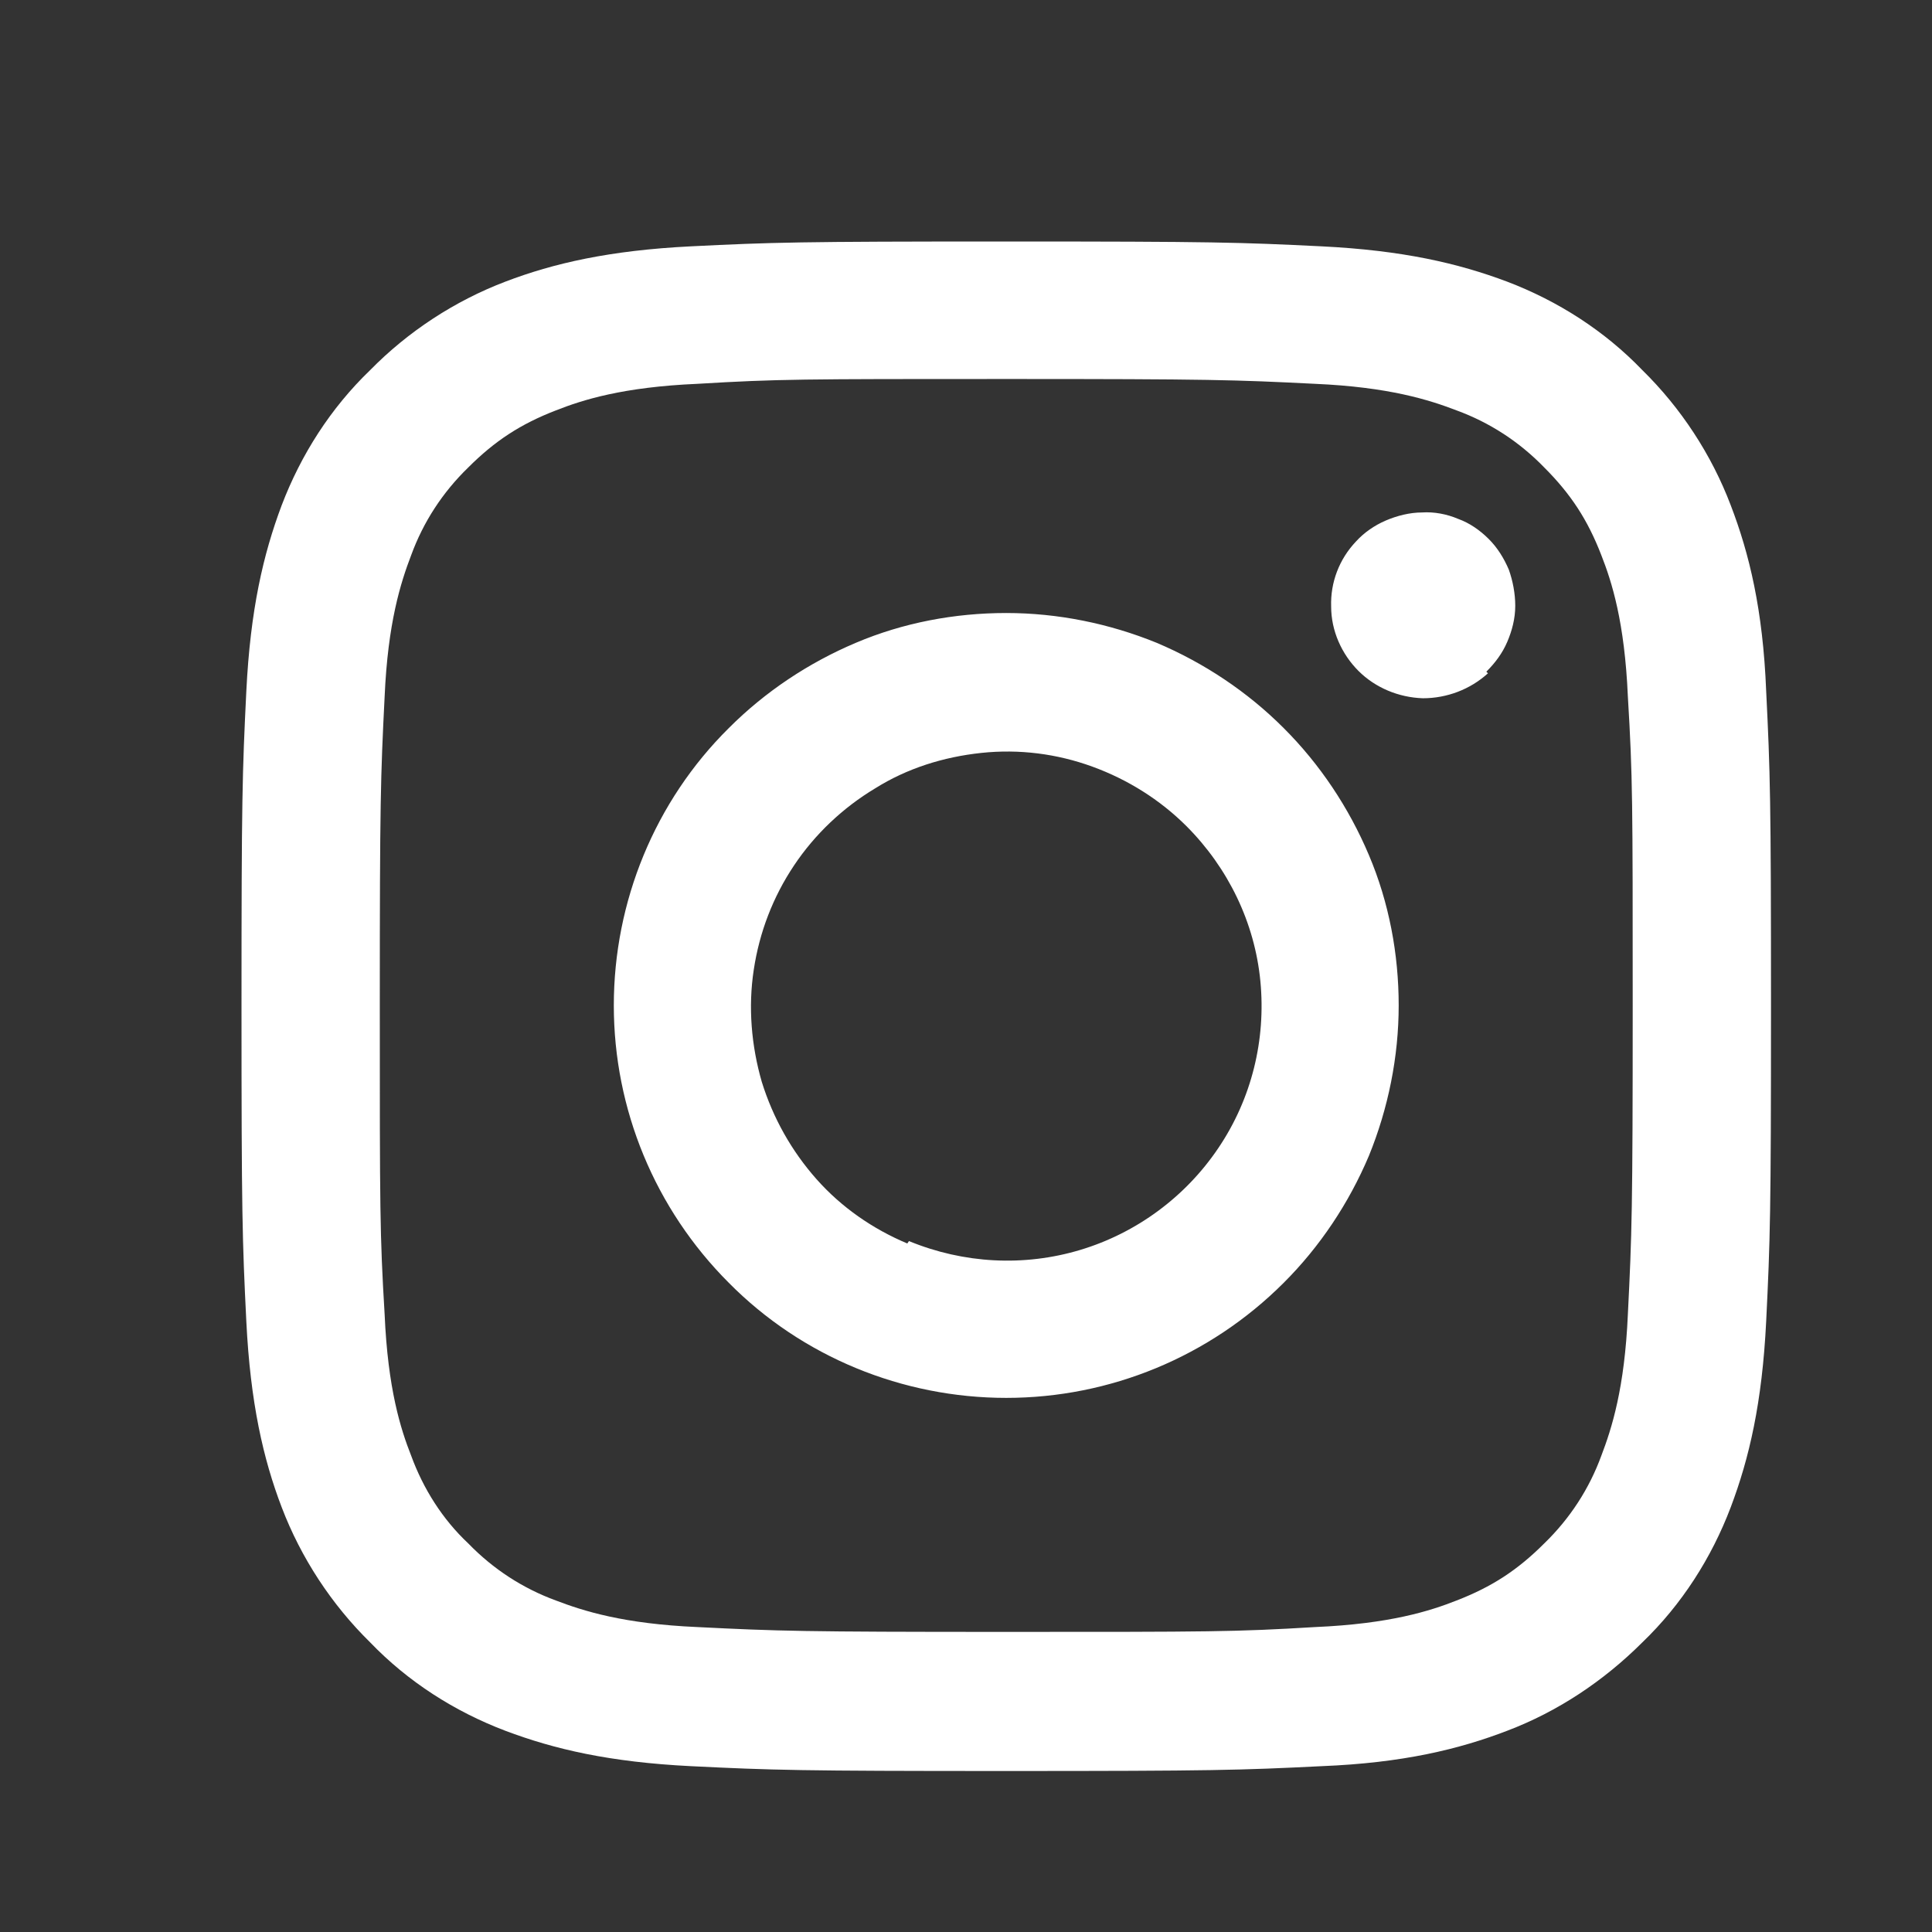 <svg width="24" height="24" viewBox="0 0 24 24" fill="none" xmlns="http://www.w3.org/2000/svg">
<rect x="0" y="0" width="24" height="24" fill="#333333" stroke="none"/>
<path fill-rule="evenodd" clip-rule="evenodd" d="M8.584 3.06C9.593 3.01 9.923 3 12.5 3C15.077 3 15.397 3.01 16.416 3.06C17.425 3.11 18.114 3.27 18.723 3.499C19.353 3.739 19.932 4.109 20.402 4.598C20.881 5.068 21.261 5.647 21.5 6.277C21.73 6.876 21.9 7.575 21.94 8.584C21.99 9.593 22 9.923 22 12.5C22 15.077 21.99 15.397 21.94 16.416C21.89 17.425 21.73 18.114 21.5 18.723C21.261 19.353 20.891 19.932 20.402 20.402C19.922 20.881 19.353 21.261 18.723 21.5C18.124 21.73 17.425 21.9 16.416 21.94C15.407 21.99 15.077 22 12.5 22C9.923 22 9.603 21.99 8.584 21.94C7.575 21.89 6.886 21.73 6.277 21.5C5.647 21.261 5.068 20.891 4.598 20.402C4.119 19.932 3.739 19.353 3.499 18.723C3.27 18.124 3.11 17.425 3.06 16.416C3.01 15.407 3 15.077 3 12.5C3 9.923 3.01 9.603 3.06 8.584C3.11 7.575 3.27 6.886 3.499 6.277C3.739 5.647 4.109 5.068 4.598 4.598C5.068 4.119 5.647 3.739 6.277 3.499C6.876 3.27 7.575 3.11 8.584 3.06V3.06ZM16.336 4.768C15.337 4.718 15.037 4.708 12.5 4.708C9.963 4.708 9.663 4.708 8.664 4.768C7.735 4.808 7.236 4.968 6.906 5.098C6.466 5.268 6.147 5.477 5.817 5.807C5.497 6.117 5.258 6.486 5.108 6.896C4.978 7.236 4.818 7.735 4.778 8.654C4.728 9.653 4.718 9.953 4.718 12.49C4.718 15.027 4.718 15.327 4.778 16.326C4.818 17.255 4.978 17.755 5.108 18.084C5.258 18.494 5.497 18.873 5.817 19.173C6.127 19.493 6.496 19.732 6.906 19.882C7.246 20.012 7.745 20.172 8.664 20.212C9.663 20.262 9.963 20.272 12.5 20.272C15.037 20.272 15.337 20.272 16.336 20.212C17.265 20.172 17.765 20.012 18.094 19.882C18.534 19.712 18.853 19.503 19.183 19.173C19.503 18.863 19.742 18.494 19.892 18.084C20.022 17.744 20.182 17.245 20.222 16.326C20.272 15.327 20.282 15.027 20.282 12.49C20.282 9.953 20.282 9.653 20.222 8.654C20.182 7.725 20.022 7.226 19.892 6.896C19.722 6.456 19.513 6.137 19.183 5.807C18.873 5.487 18.504 5.248 18.094 5.098C17.755 4.968 17.255 4.808 16.336 4.768V4.768ZM11.291 15.417C11.971 15.697 12.72 15.737 13.419 15.527C14.118 15.317 14.728 14.867 15.137 14.258C15.547 13.649 15.727 12.92 15.657 12.19C15.587 11.461 15.257 10.782 14.738 10.262C14.408 9.933 14.008 9.683 13.569 9.523C13.129 9.363 12.66 9.303 12.19 9.353C11.721 9.403 11.271 9.543 10.872 9.793C10.472 10.033 10.123 10.362 9.863 10.752C9.603 11.141 9.433 11.581 9.363 12.05C9.293 12.51 9.333 12.989 9.463 13.439C9.603 13.889 9.833 14.298 10.143 14.648C10.452 14.997 10.842 15.267 11.271 15.447L11.291 15.417ZM9.054 9.044C9.503 8.594 10.043 8.234 10.632 7.985C11.221 7.735 11.861 7.615 12.5 7.615C13.139 7.615 13.779 7.745 14.368 7.985C14.957 8.234 15.497 8.594 15.946 9.044C16.396 9.493 16.756 10.033 17.005 10.622C17.255 11.211 17.375 11.851 17.375 12.49C17.375 13.129 17.245 13.769 17.005 14.358C16.756 14.947 16.396 15.487 15.946 15.936C15.027 16.855 13.789 17.365 12.5 17.365C11.211 17.365 9.963 16.855 9.054 15.936C8.135 15.017 7.625 13.779 7.625 12.49C7.625 11.201 8.135 9.953 9.054 9.044ZM18.464 8.344C18.574 8.234 18.663 8.115 18.723 7.975C18.783 7.835 18.823 7.685 18.823 7.525C18.823 7.375 18.793 7.216 18.743 7.076C18.683 6.936 18.604 6.806 18.494 6.696C18.384 6.586 18.254 6.496 18.114 6.446C17.974 6.386 17.814 6.356 17.665 6.366C17.515 6.366 17.355 6.406 17.215 6.466C17.075 6.526 16.945 6.616 16.845 6.726C16.636 6.946 16.526 7.236 16.536 7.535C16.536 7.835 16.666 8.125 16.875 8.334C17.085 8.544 17.375 8.664 17.675 8.674C17.974 8.674 18.264 8.564 18.484 8.364L18.464 8.344Z" fill="#FFFFFF"/>
</svg>
